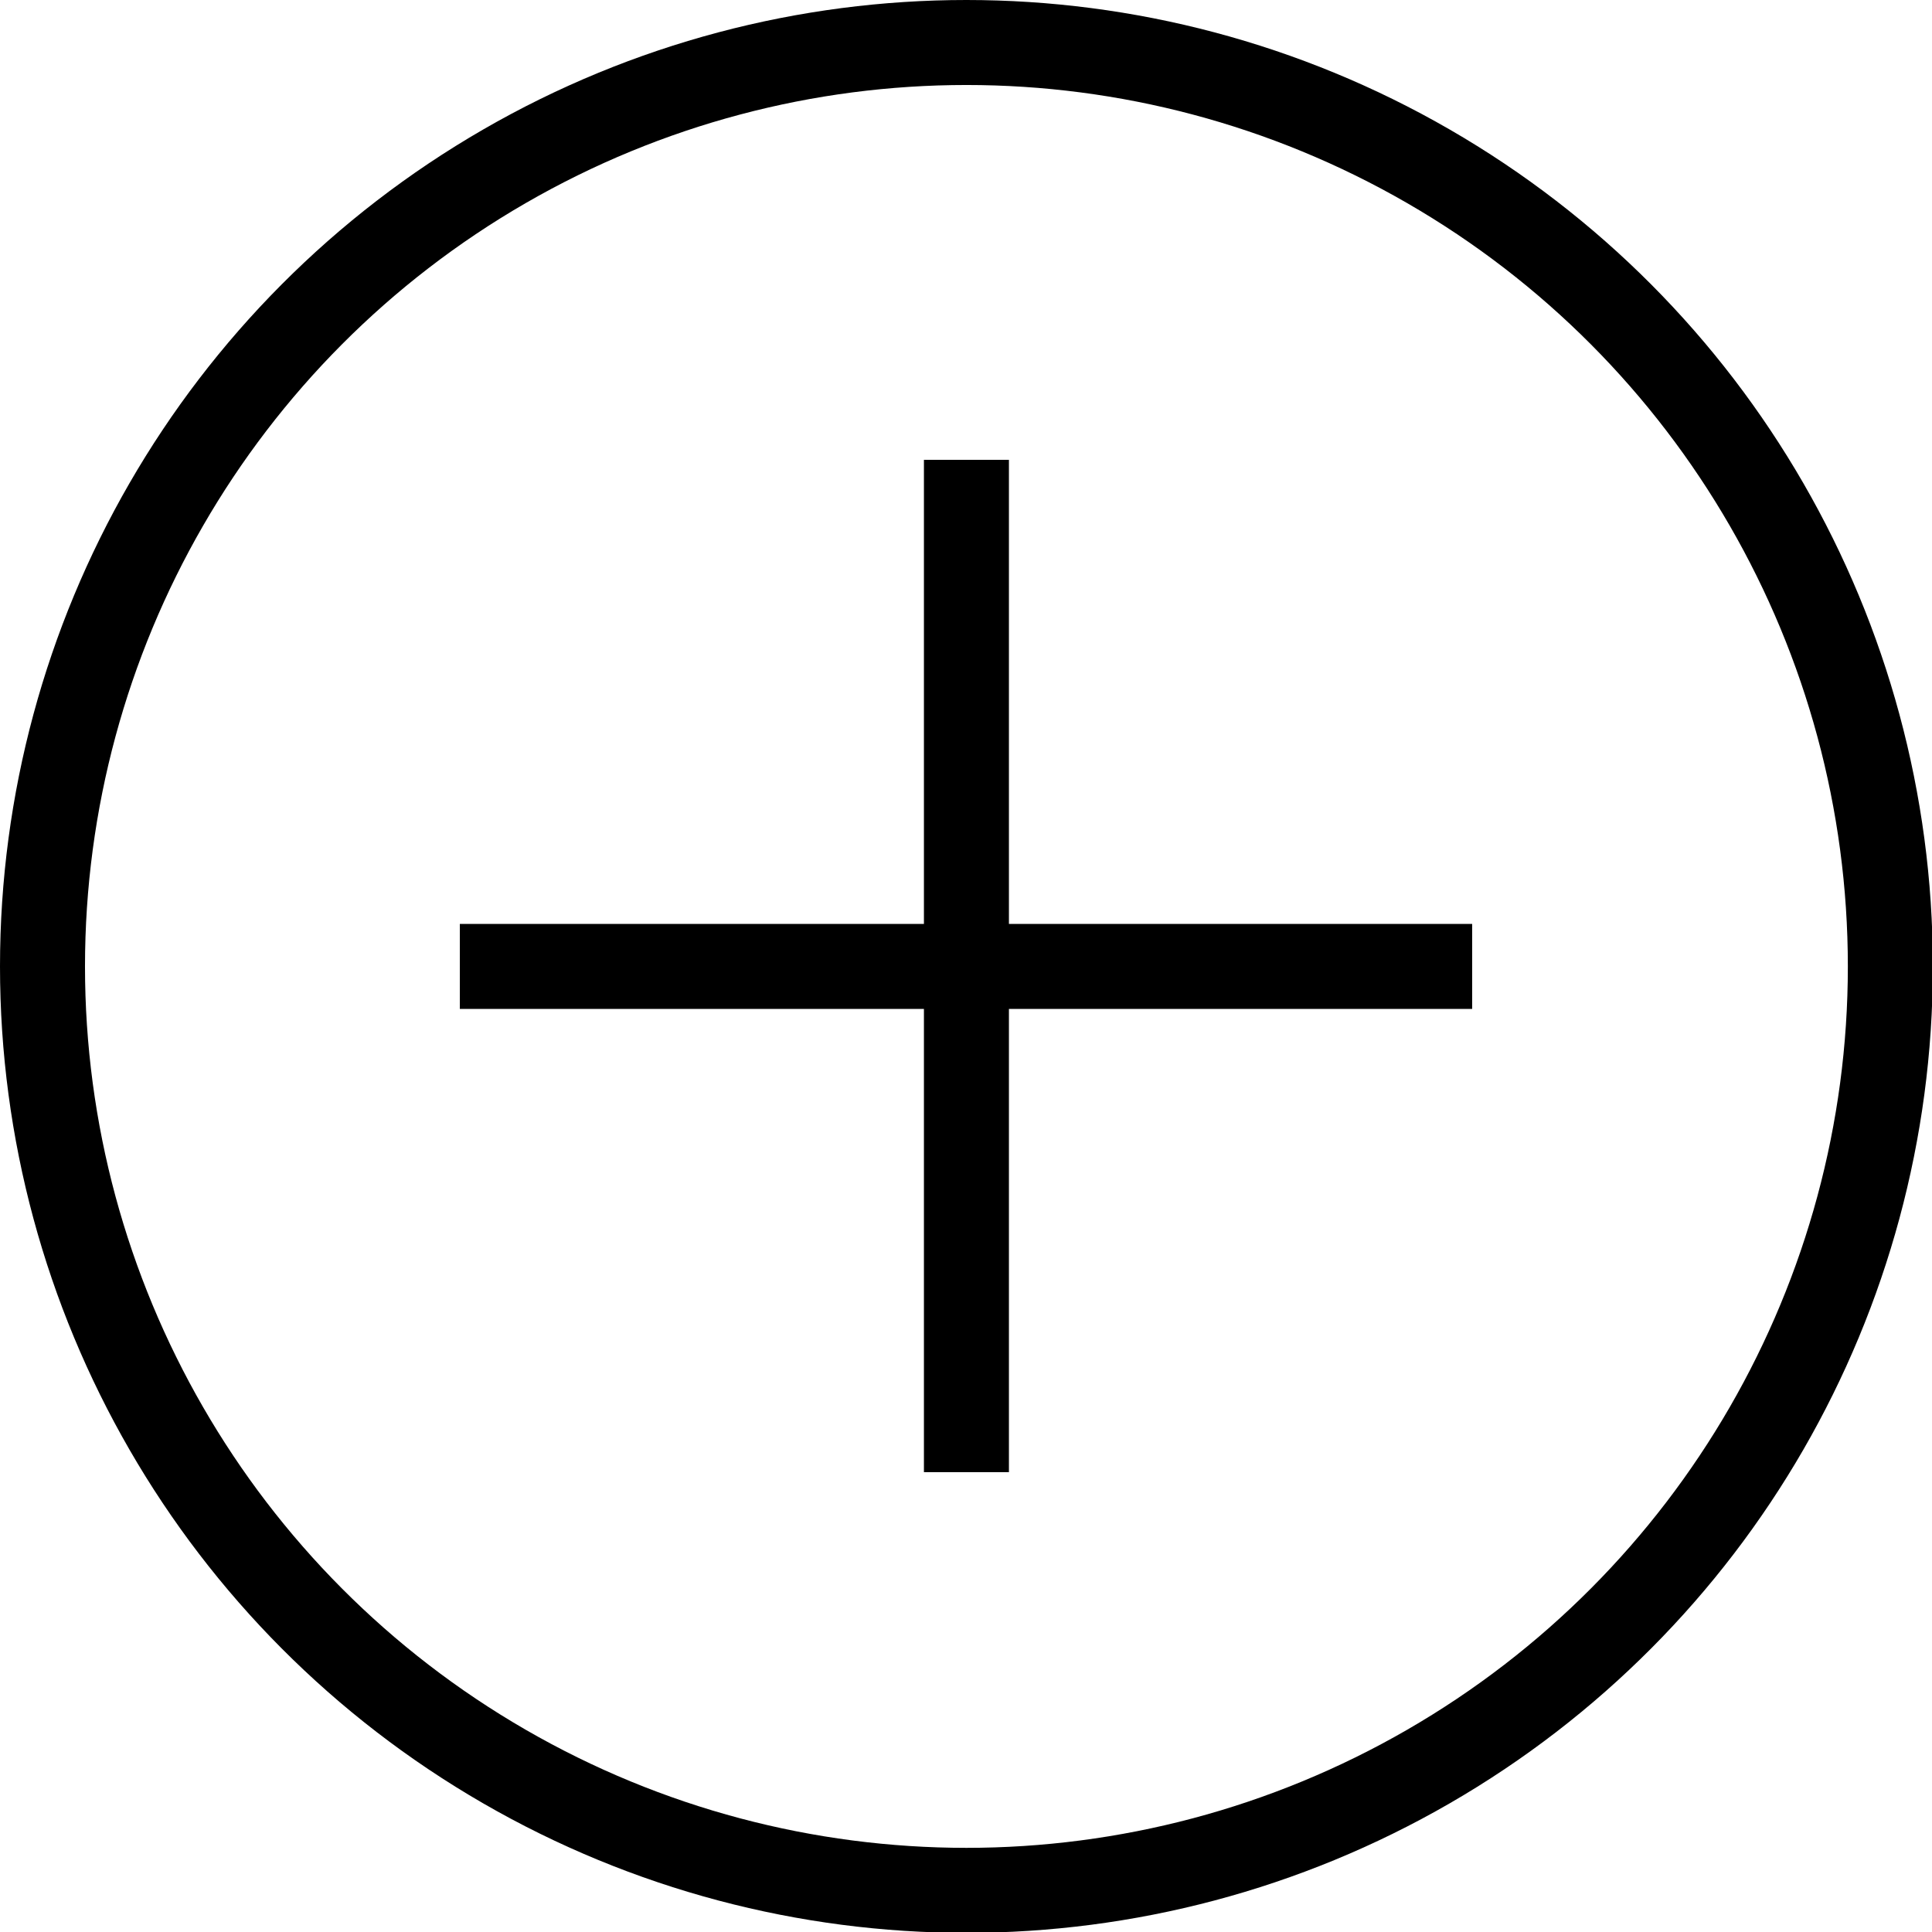 <svg xmlns="http://www.w3.org/2000/svg" viewBox="0 0 22.73 22.73"><g id="Capa_2" data-name="Capa 2"><g id="Layer_1" data-name="Layer 1"><circle cx="11.37" cy="11.37" r="10.87" style="fill:none;stroke:#000;stroke-miterlimit:10"/><line x1="11.37" y1="5.41" x2="11.37" y2="17.32" style="fill:none;stroke:#000;stroke-miterlimit:10"/><line x1="17.32" y1="11.37" x2="5.41" y2="11.37" style="fill:none;stroke:#000;stroke-miterlimit:10"/></g></g></svg>